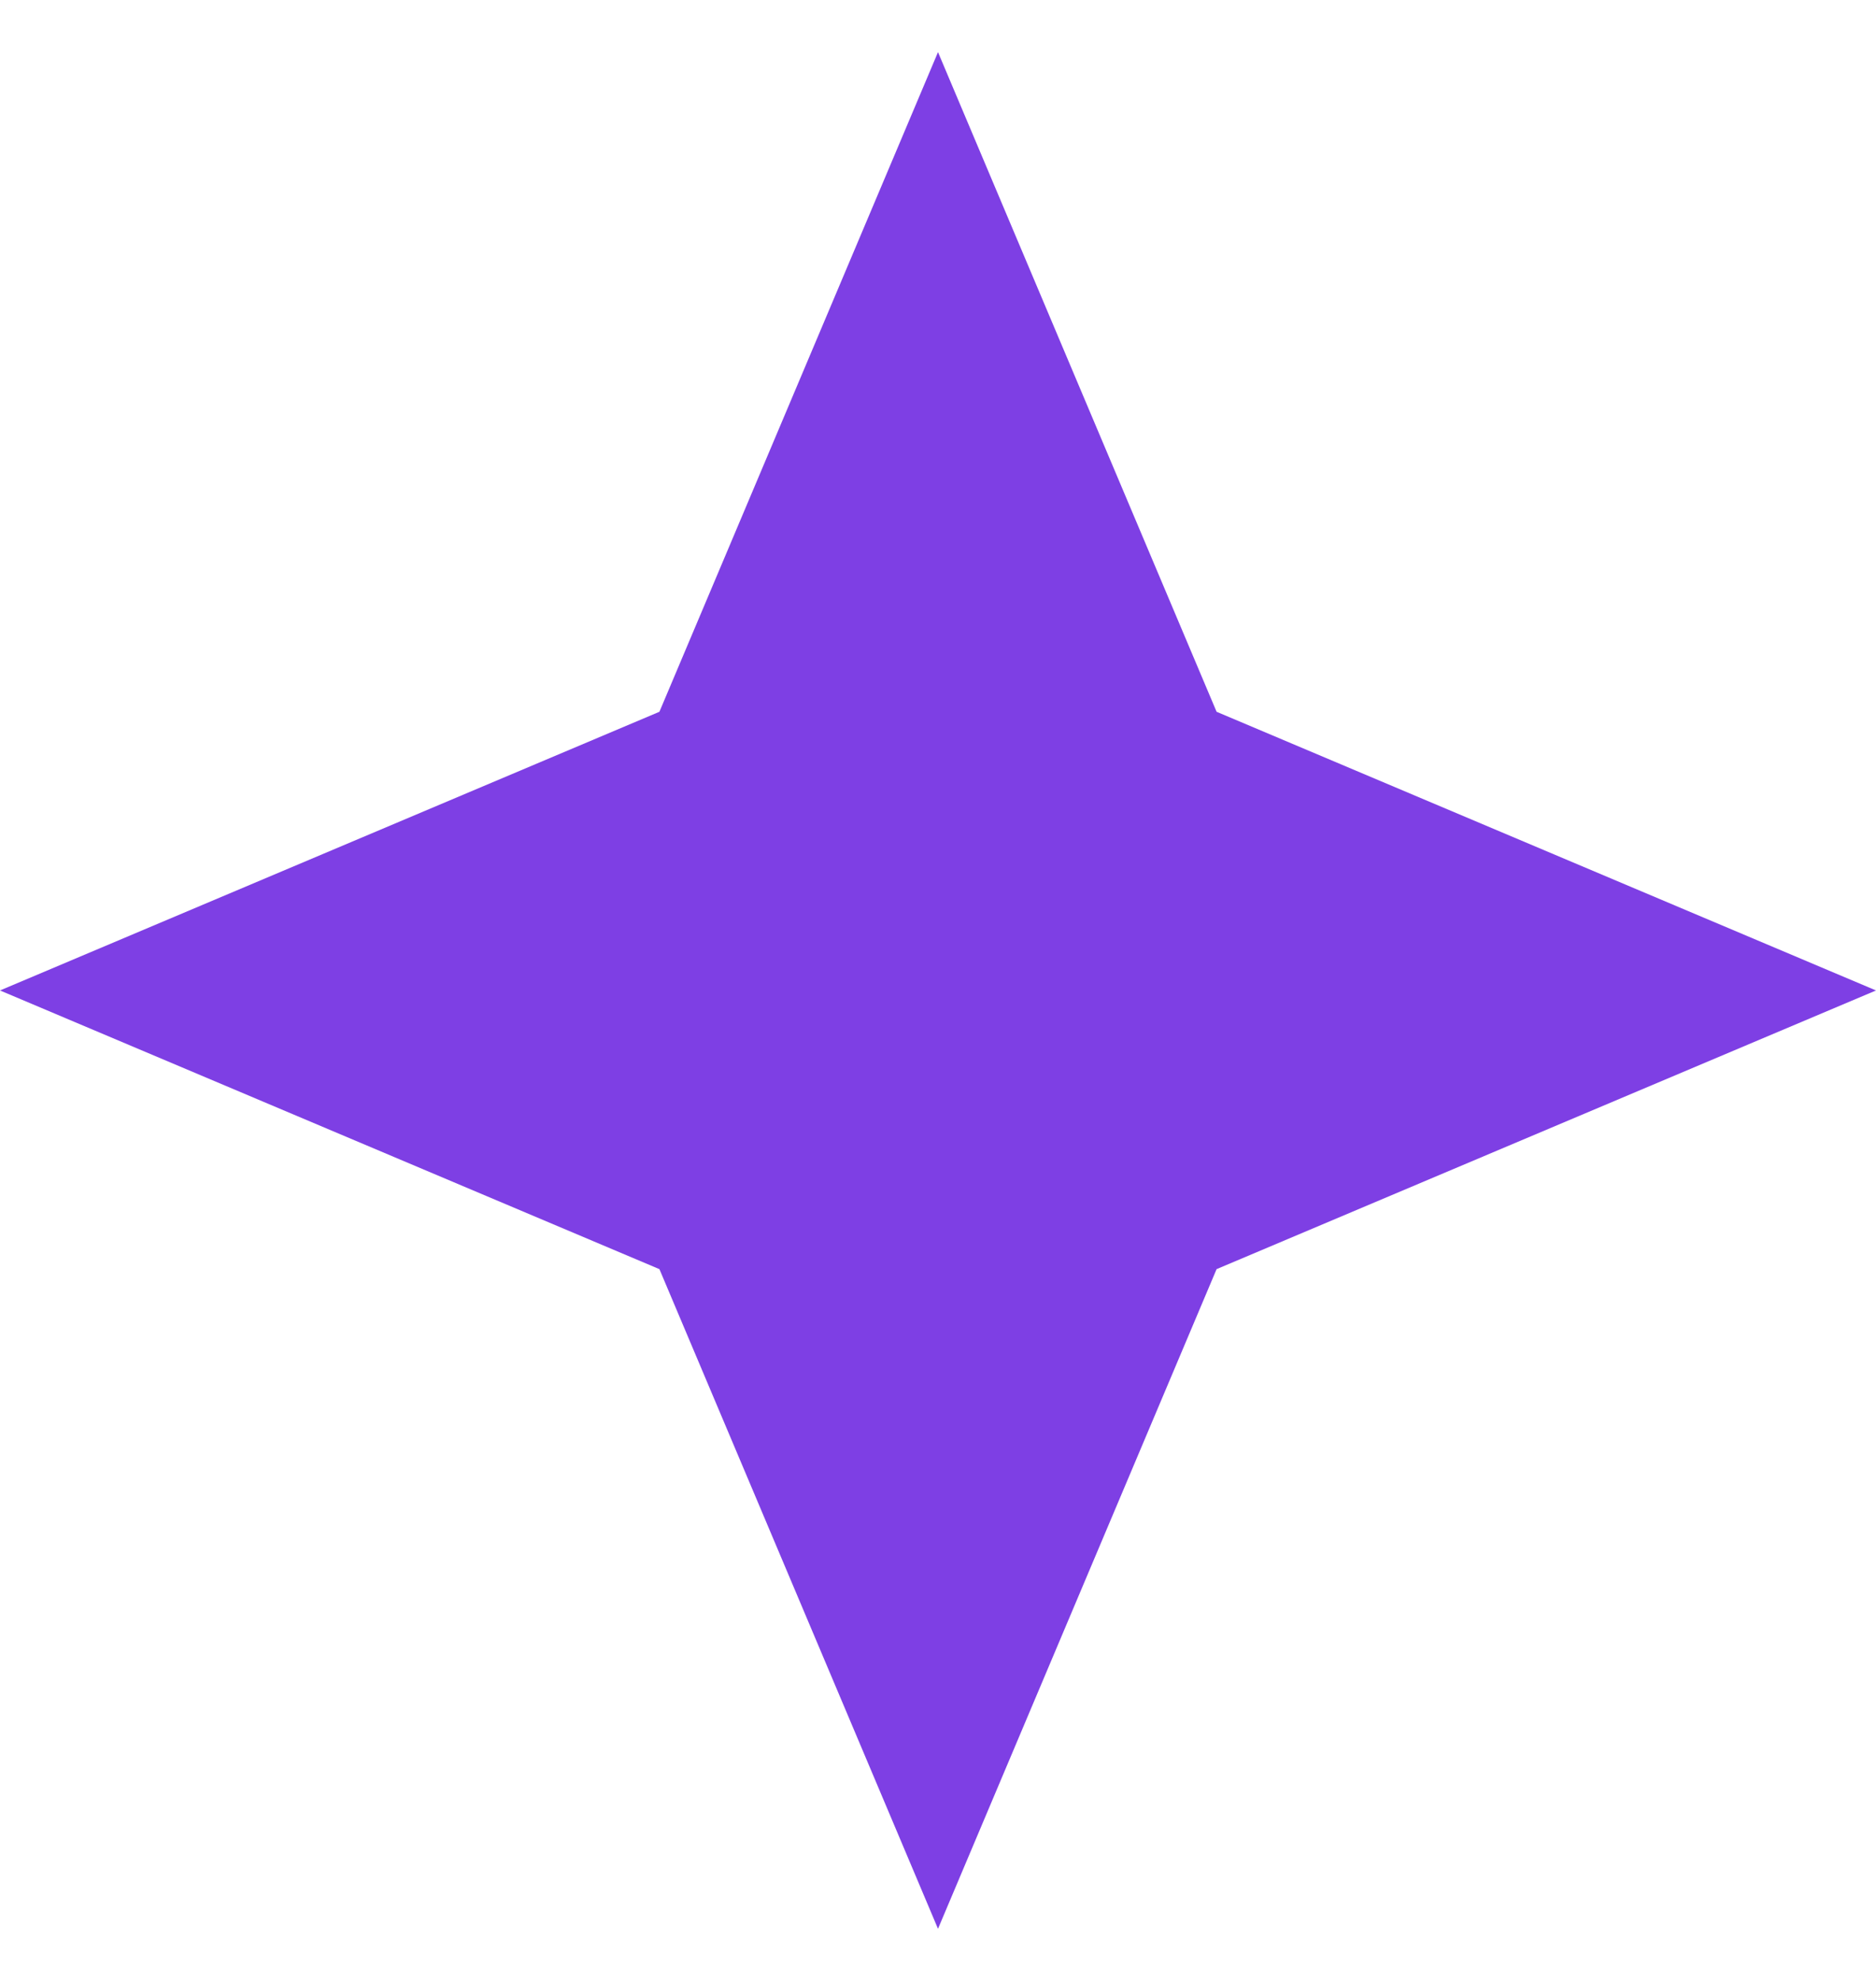 <svg width="18" height="19" viewBox="0 0 18 19" fill="none" xmlns="http://www.w3.org/2000/svg">
<path d="M9 0.5L11.673 6.827L18 9.5L11.673 12.173L9 18.5L6.327 12.173L0 9.5L6.327 6.827L9 0.5Z" fill="#7E3FE4"/>
</svg>
